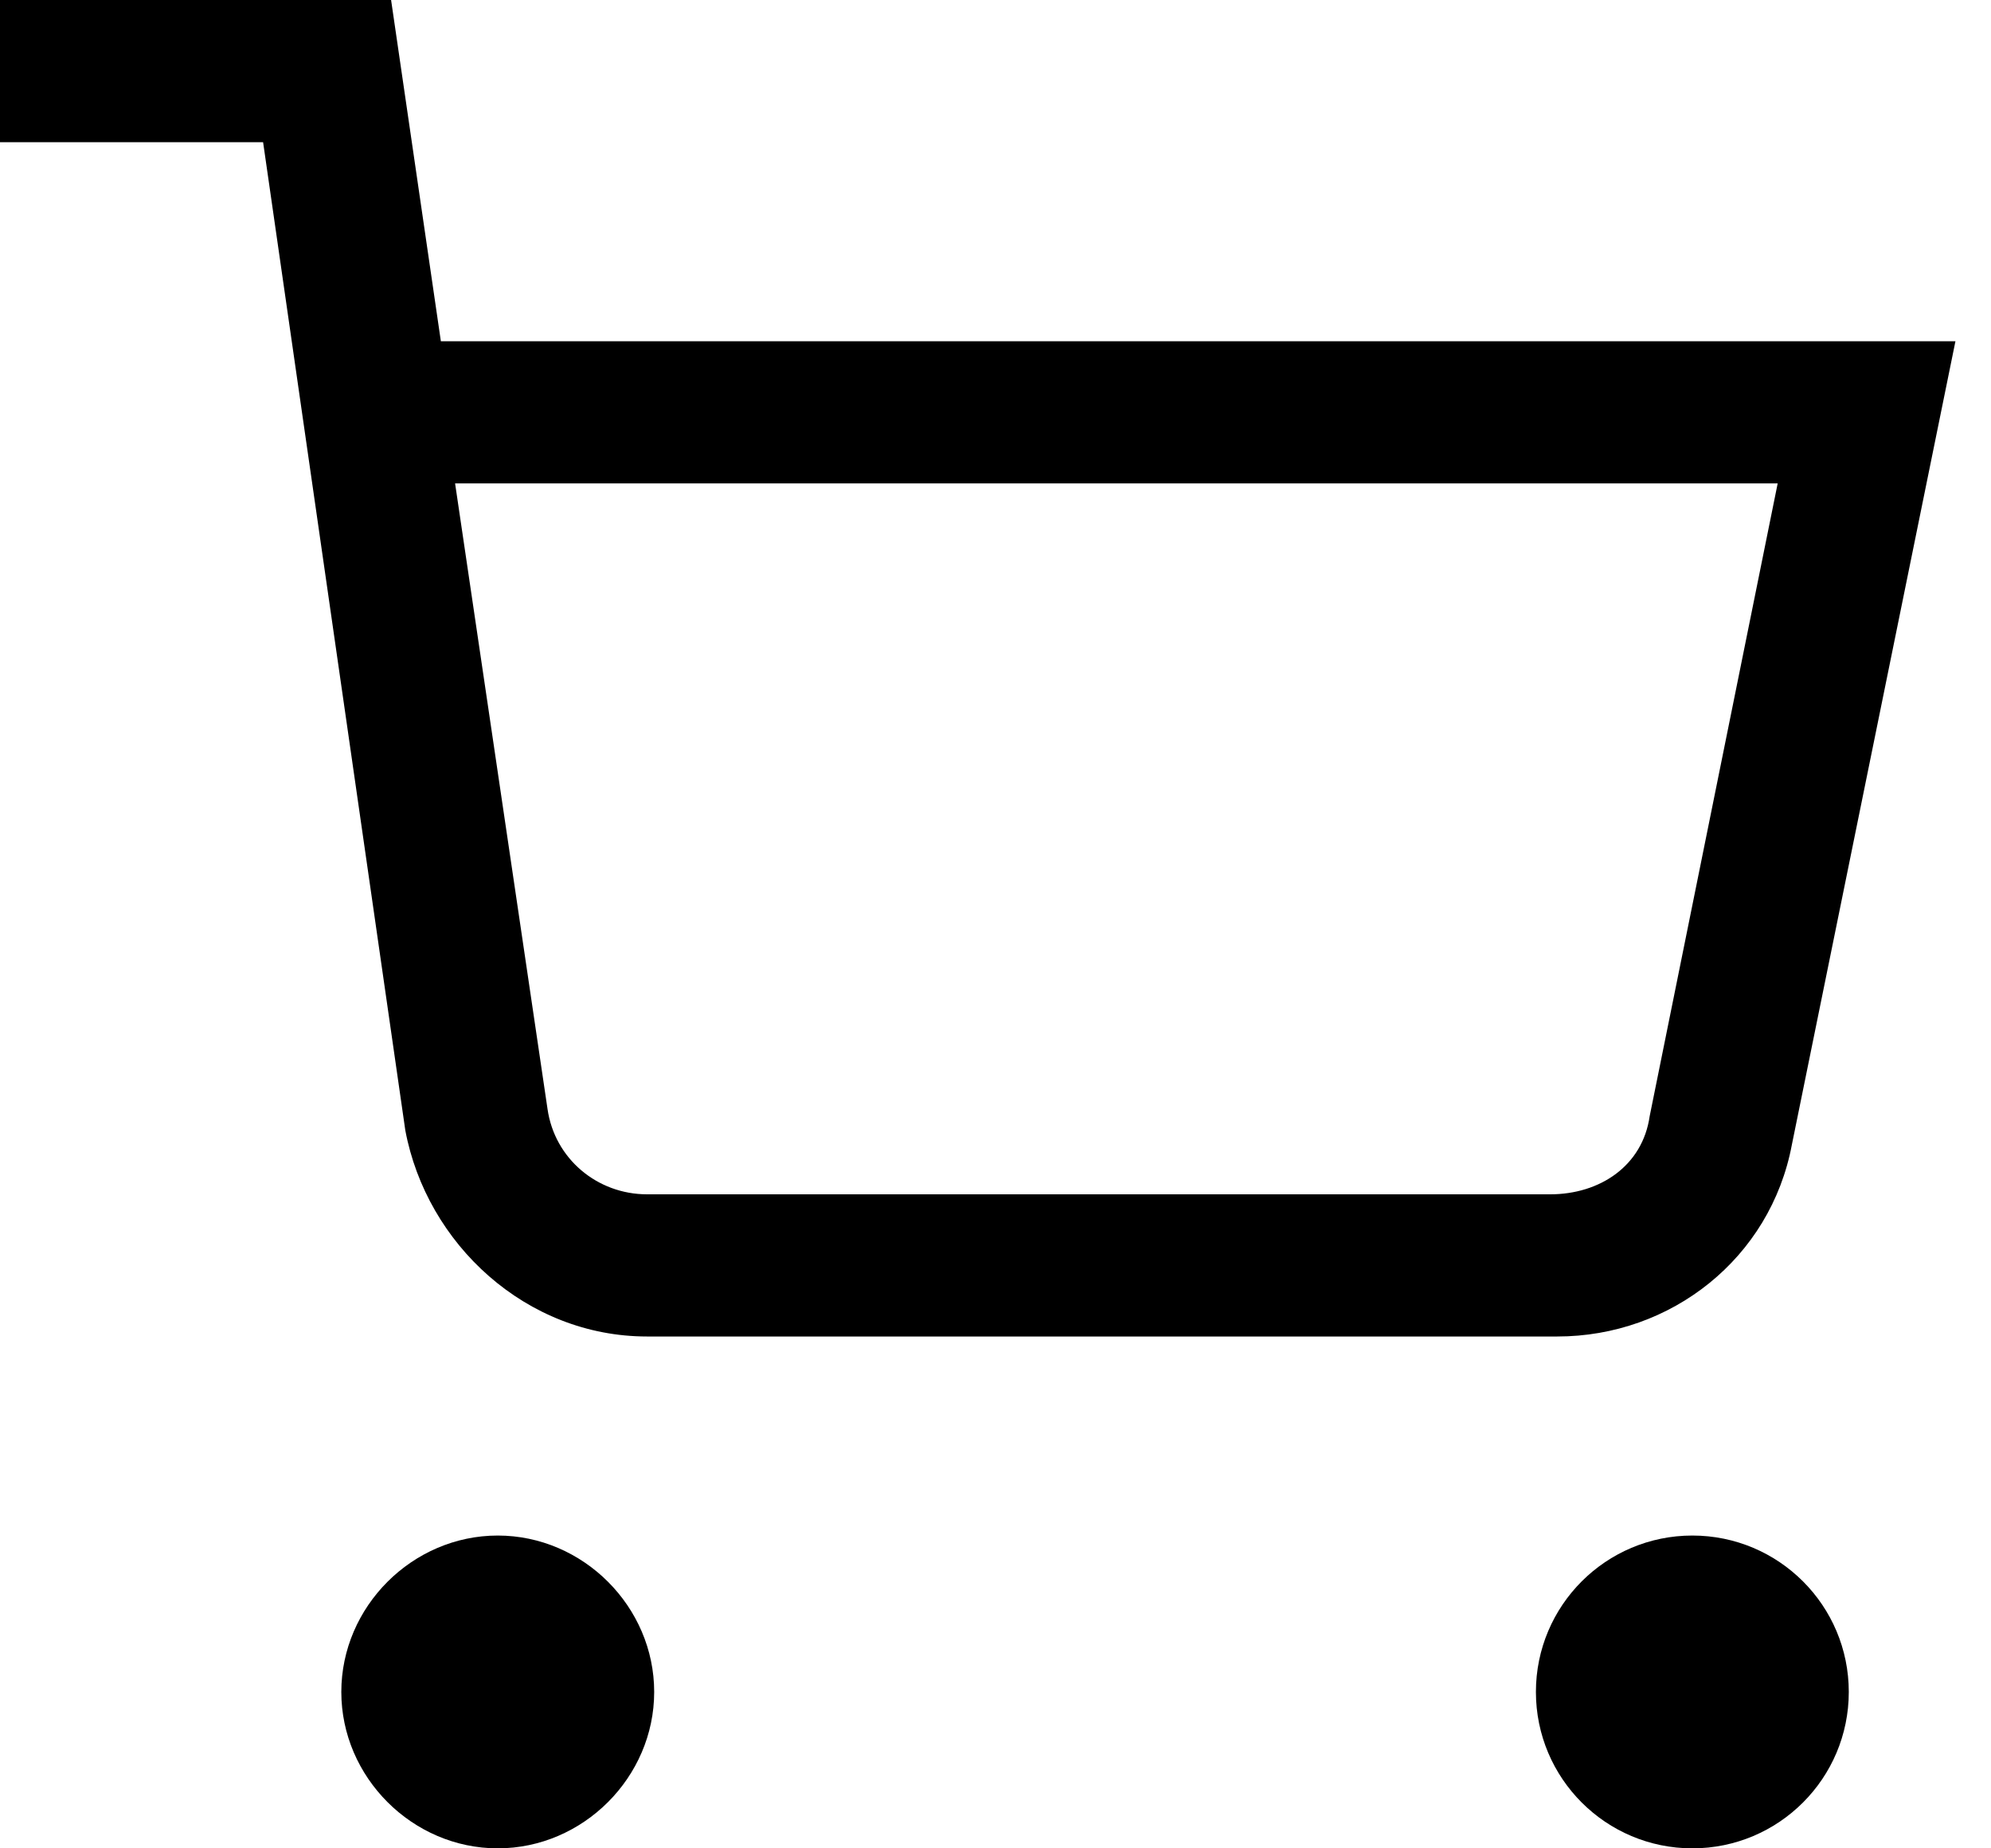 <svg xmlns="http://www.w3.org/2000/svg" xmlns:xlink="http://www.w3.org/1999/xlink" id="Layer_1" x="0px" y="0px" viewBox="0 0 28 26" style="enable-background:new 0 0 28 26;" xml:space="preserve"><g>	<path d="M7,21.6c-1.2,0-2.2,1-2.2,2.2S5.8,26,7,26c1.2,0,2.2-1,2.2-2.2S8.2,21.6,7,21.6z"></path>	<circle cx="23.8" cy="23.8" r="2.2"></circle>	<path d="M9.1,18.8h12.8c1.6,0,3-1.1,3.3-2.7l2.3-11.3H6.2L5.5,0H0v2h3.7l2,13.9C6,17.5,7.4,18.8,9.1,18.8z M25,6.8l-1.8,8.9  c-0.1,0.7-0.7,1.1-1.4,1.1H9.1c-0.7,0-1.3-0.5-1.4-1.2L6.4,6.8H25z"></path></g></svg>